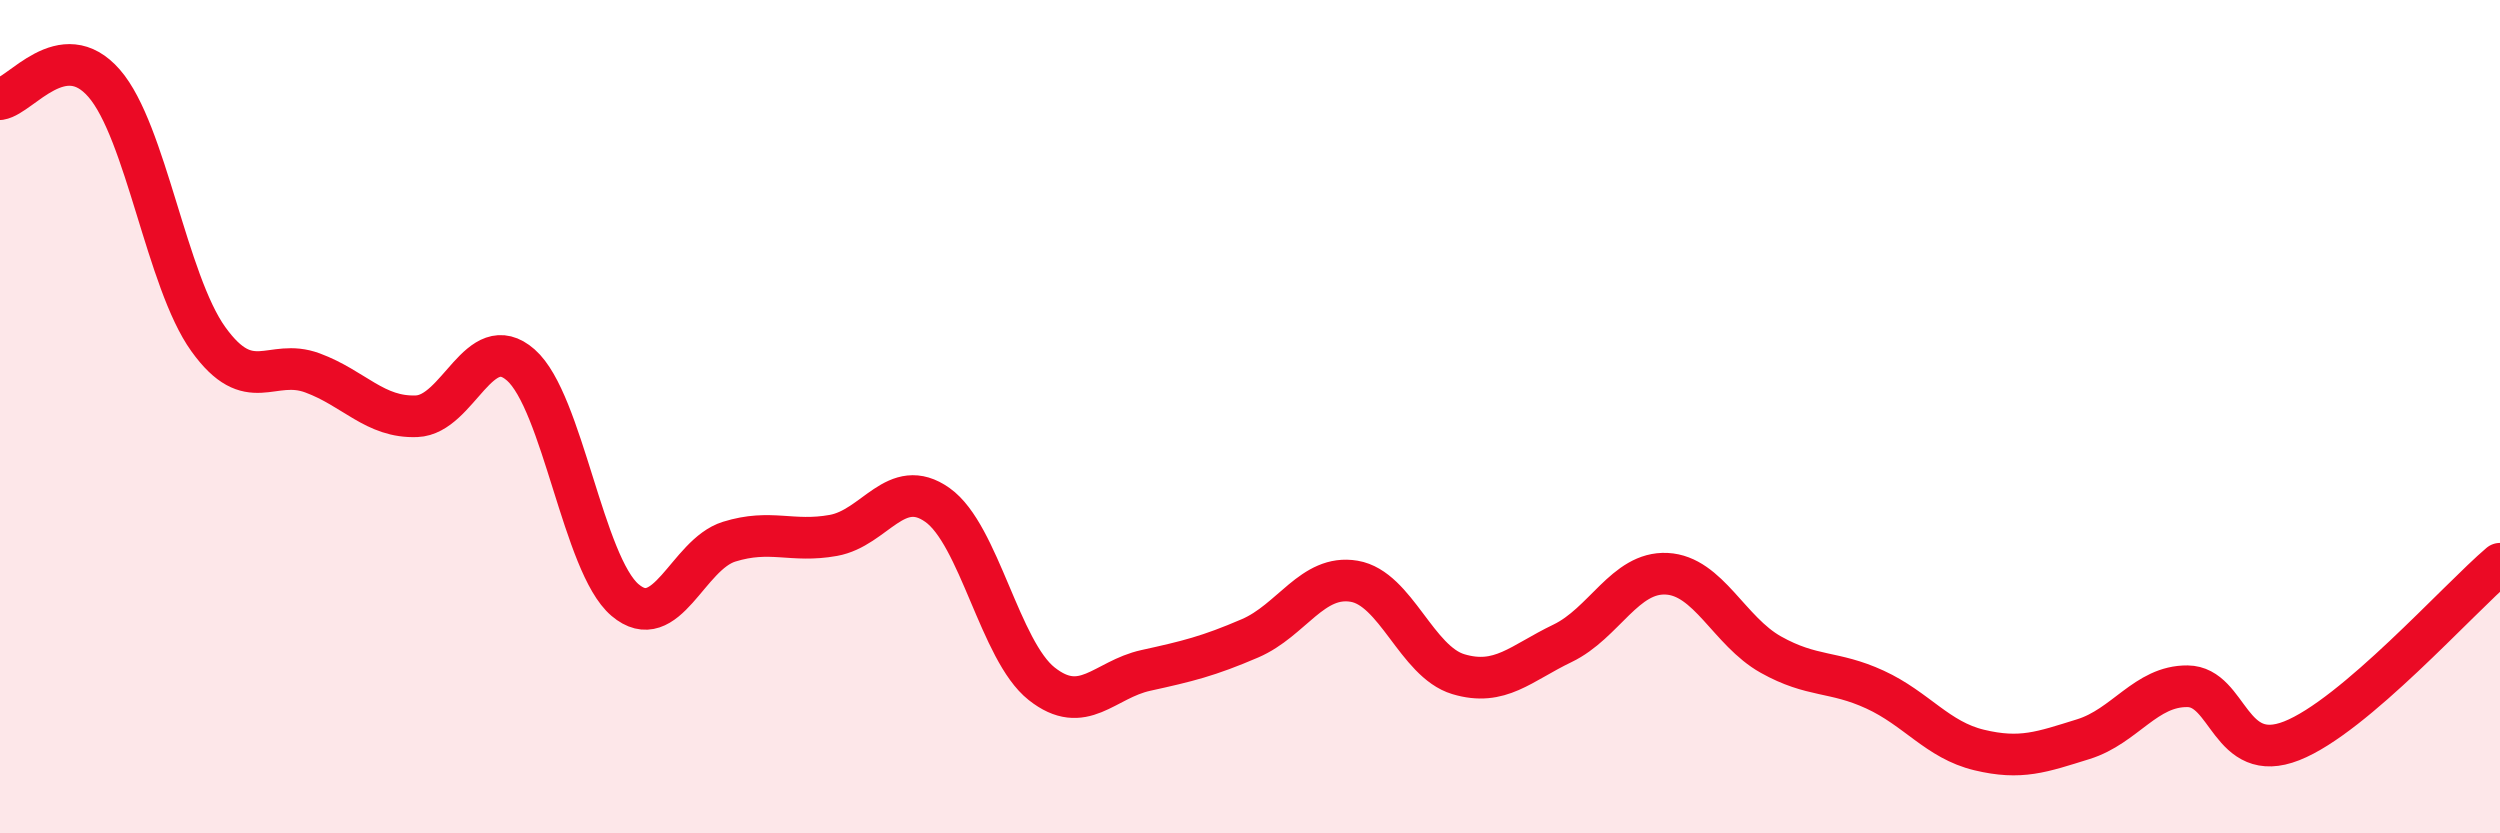 
    <svg width="60" height="20" viewBox="0 0 60 20" xmlns="http://www.w3.org/2000/svg">
      <path
        d="M 0,2.38 C 0.5,2.3 1.5,0.85 2.5,2 C 3.5,3.15 4,6.75 5,8.14 C 6,9.53 6.5,8.58 7.5,8.95 C 8.5,9.32 9,10.03 10,9.99 C 11,9.95 11.5,7.88 12.5,8.76 C 13.5,9.64 14,13.55 15,14.4 C 16,15.25 16.5,13.31 17.5,13 C 18.5,12.69 19,13.03 20,12.85 C 21,12.67 21.5,11.41 22.5,12.12 C 23.5,12.83 24,15.62 25,16.41 C 26,17.2 26.5,16.31 27.5,16.09 C 28.5,15.87 29,15.75 30,15.32 C 31,14.89 31.5,13.78 32.5,13.95 C 33.5,14.12 34,15.88 35,16.18 C 36,16.48 36.5,15.92 37.5,15.44 C 38.5,14.96 39,13.72 40,13.77 C 41,13.82 41.5,15.15 42.5,15.71 C 43.5,16.27 44,16.09 45,16.55 C 46,17.01 46.5,17.76 47.5,18 C 48.5,18.24 49,18.05 50,17.74 C 51,17.43 51.5,16.46 52.5,16.47 C 53.5,16.48 53.5,18.37 55,17.78 C 56.5,17.19 59,14.38 60,13.53L60 20L0 20Z"
        fill="#EB0A25"
        opacity="0.1"
        stroke-linecap="round"
        stroke-linejoin="round"
      />
      <path
        d="M 0,2.38 C 0.5,2.3 1.5,0.85 2.5,2 C 3.5,3.15 4,6.75 5,8.14 C 6,9.53 6.5,8.58 7.5,8.95 C 8.5,9.32 9,10.03 10,9.99 C 11,9.95 11.5,7.88 12.5,8.76 C 13.5,9.64 14,13.55 15,14.4 C 16,15.25 16.5,13.31 17.5,13 C 18.5,12.69 19,13.03 20,12.85 C 21,12.67 21.5,11.41 22.5,12.12 C 23.5,12.83 24,15.62 25,16.41 C 26,17.2 26.5,16.31 27.5,16.09 C 28.5,15.87 29,15.75 30,15.32 C 31,14.89 31.5,13.78 32.5,13.95 C 33.5,14.12 34,15.88 35,16.18 C 36,16.48 36.5,15.92 37.5,15.44 C 38.5,14.96 39,13.72 40,13.77 C 41,13.82 41.5,15.15 42.5,15.71 C 43.5,16.27 44,16.09 45,16.55 C 46,17.01 46.5,17.76 47.5,18 C 48.5,18.24 49,18.05 50,17.74 C 51,17.43 51.5,16.46 52.5,16.47 C 53.5,16.48 53.5,18.37 55,17.78 C 56.5,17.19 59,14.38 60,13.53"
        stroke="#EB0A25"
        stroke-width="1"
        fill="none"
        stroke-linecap="round"
        stroke-linejoin="round"
      />
    </svg>
  